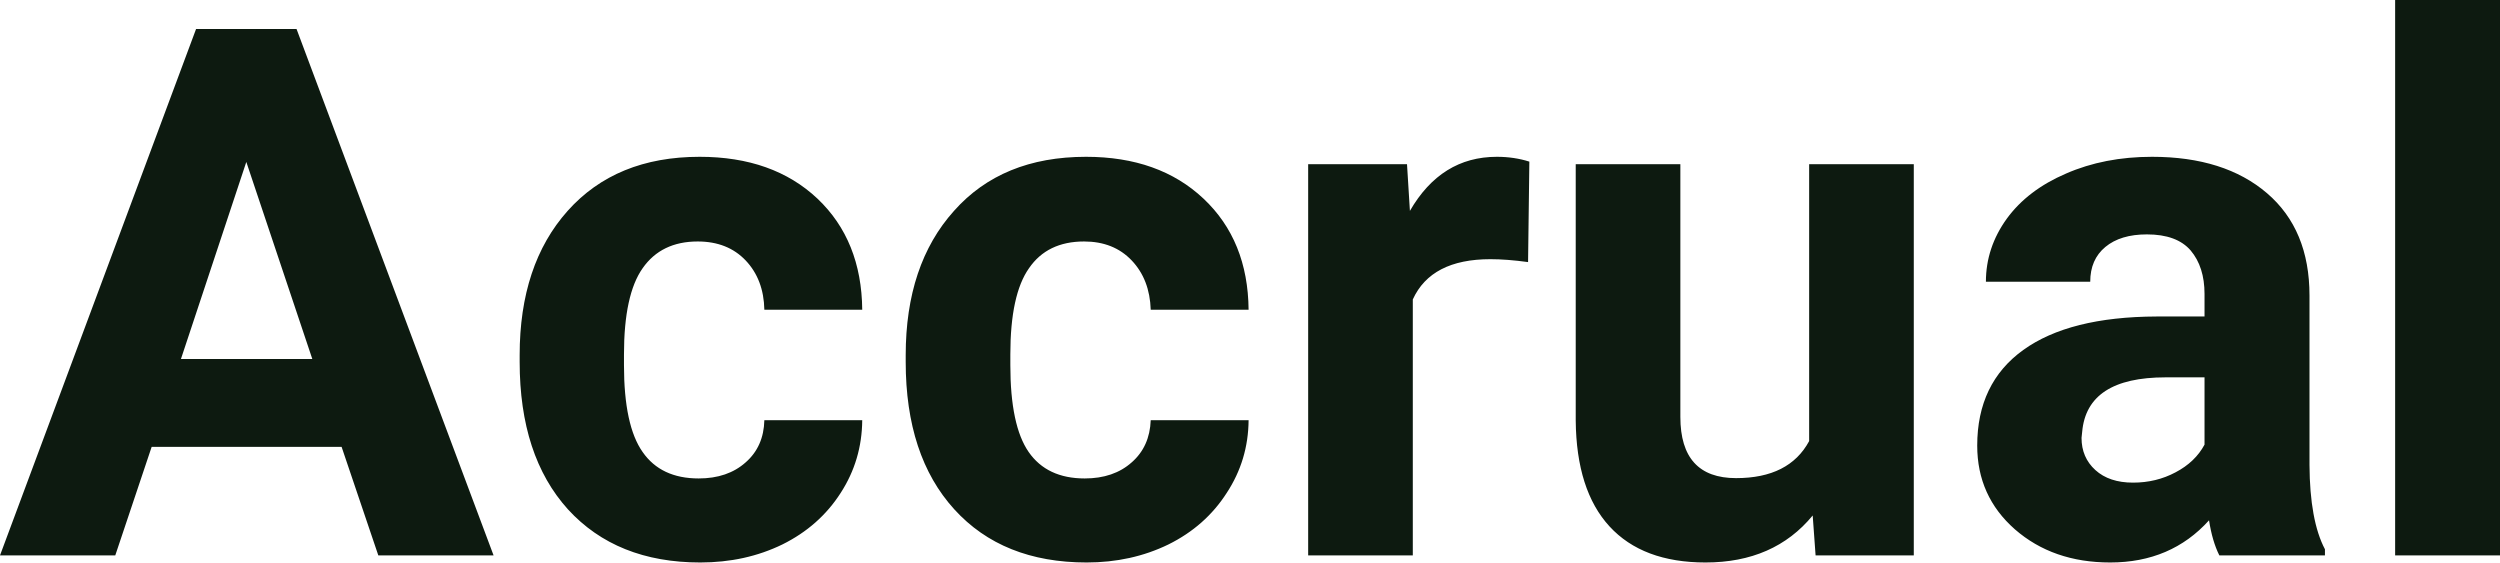 <?xml version="1.0" encoding="UTF-8" standalone="yes"?>
<svg xmlns="http://www.w3.org/2000/svg" width="100%" height="100%" viewBox="0 0 77.647 17.475" fill="#0D1A10">
  <path d="M11.75 17.25L10.61 13.88L4.71 13.88L3.58 17.25L0 17.25L6.09 0.90L9.21 0.90L15.33 17.25L11.75 17.25ZM7.65 5.03L5.62 11.15L9.70 11.15L7.65 5.03ZM21.70 14.86L21.70 14.86Q22.60 14.86 23.16 14.36Q23.72 13.87 23.74 13.05L23.74 13.05L26.78 13.05Q26.77 14.29 26.11 15.31Q25.45 16.34 24.30 16.91Q23.15 17.47 21.75 17.47L21.75 17.47Q19.15 17.47 17.64 15.82Q16.14 14.16 16.14 11.24L16.14 11.24L16.14 11.03Q16.14 8.22 17.63 6.55Q19.13 4.87 21.73 4.87L21.73 4.87Q24.01 4.87 25.39 6.17Q26.76 7.47 26.78 9.62L26.78 9.62L23.74 9.62Q23.72 8.68 23.16 8.09Q22.60 7.50 21.67 7.50L21.67 7.50Q20.54 7.50 19.96 8.33Q19.38 9.15 19.38 11.01L19.38 11.01L19.38 11.34Q19.38 13.22 19.96 14.04Q20.53 14.86 21.70 14.86ZM33.69 14.86L33.69 14.86Q34.59 14.86 35.15 14.36Q35.71 13.87 35.74 13.05L35.74 13.05L38.78 13.05Q38.77 14.29 38.10 15.31Q37.44 16.34 36.29 16.91Q35.14 17.47 33.75 17.47L33.75 17.47Q31.14 17.47 29.64 15.82Q28.13 14.16 28.13 11.24L28.13 11.24L28.13 11.03Q28.13 8.22 29.63 6.55Q31.12 4.87 33.73 4.87L33.73 4.87Q36.00 4.87 37.38 6.17Q38.76 7.47 38.78 9.62L38.78 9.62L35.74 9.62Q35.71 8.68 35.15 8.09Q34.59 7.50 33.67 7.50L33.67 7.50Q32.53 7.50 31.96 8.33Q31.38 9.15 31.38 11.01L31.38 11.01L31.38 11.34Q31.38 13.22 31.95 14.04Q32.52 14.86 33.69 14.86ZM47.50 5.02L47.46 8.14Q46.80 8.05 46.29 8.05L46.29 8.05Q44.45 8.05 43.88 9.30L43.88 9.30L43.88 17.25L40.63 17.25L40.63 5.10L43.70 5.10L43.79 6.55Q44.76 4.87 46.49 4.87L46.49 4.87Q47.03 4.87 47.50 5.02L47.50 5.02ZM56.39 17.25L56.30 16.01Q55.10 17.47 52.97 17.47L52.97 17.47Q51.02 17.47 49.99 16.35Q48.96 15.23 48.94 13.06L48.94 13.06L48.94 5.10L52.19 5.10L52.19 12.95Q52.19 14.85 53.92 14.85L53.92 14.85Q55.57 14.85 56.19 13.70L56.19 13.70L56.19 5.10L59.44 5.10L59.44 17.25L56.39 17.25ZM72.21 17.25L68.93 17.25Q68.71 16.81 68.61 16.16L68.61 16.16Q67.43 17.47 65.54 17.47L65.54 17.47Q63.76 17.47 62.58 16.44Q61.41 15.41 61.41 13.84L61.41 13.84Q61.41 11.90 62.84 10.87Q64.27 9.84 66.98 9.83L66.98 9.83L68.47 9.83L68.47 9.13Q68.47 8.29 68.04 7.78Q67.61 7.28 66.68 7.28L66.68 7.28Q65.86 7.28 65.39 7.67Q64.92 8.06 64.92 8.75L64.92 8.75L61.68 8.75Q61.68 7.69 62.33 6.79Q62.98 5.90 64.17 5.39Q65.36 4.87 66.84 4.87L66.84 4.87Q69.09 4.87 70.41 6.00Q71.73 7.13 71.73 9.18L71.73 9.18L71.73 14.44Q71.74 16.17 72.21 17.06L72.21 17.06L72.21 17.25ZM66.25 14.99L66.25 14.99Q66.97 14.99 67.57 14.67Q68.18 14.35 68.47 13.81L68.47 13.81L68.47 11.72L67.26 11.72Q64.82 11.72 64.67 13.41L64.67 13.41L64.65 13.60Q64.65 14.21 65.08 14.60Q65.51 14.99 66.25 14.99ZM77.65 0L77.65 17.25L74.39 17.25L74.39 0L77.65 0Z" preserveAspectRatio="none"/>
</svg>